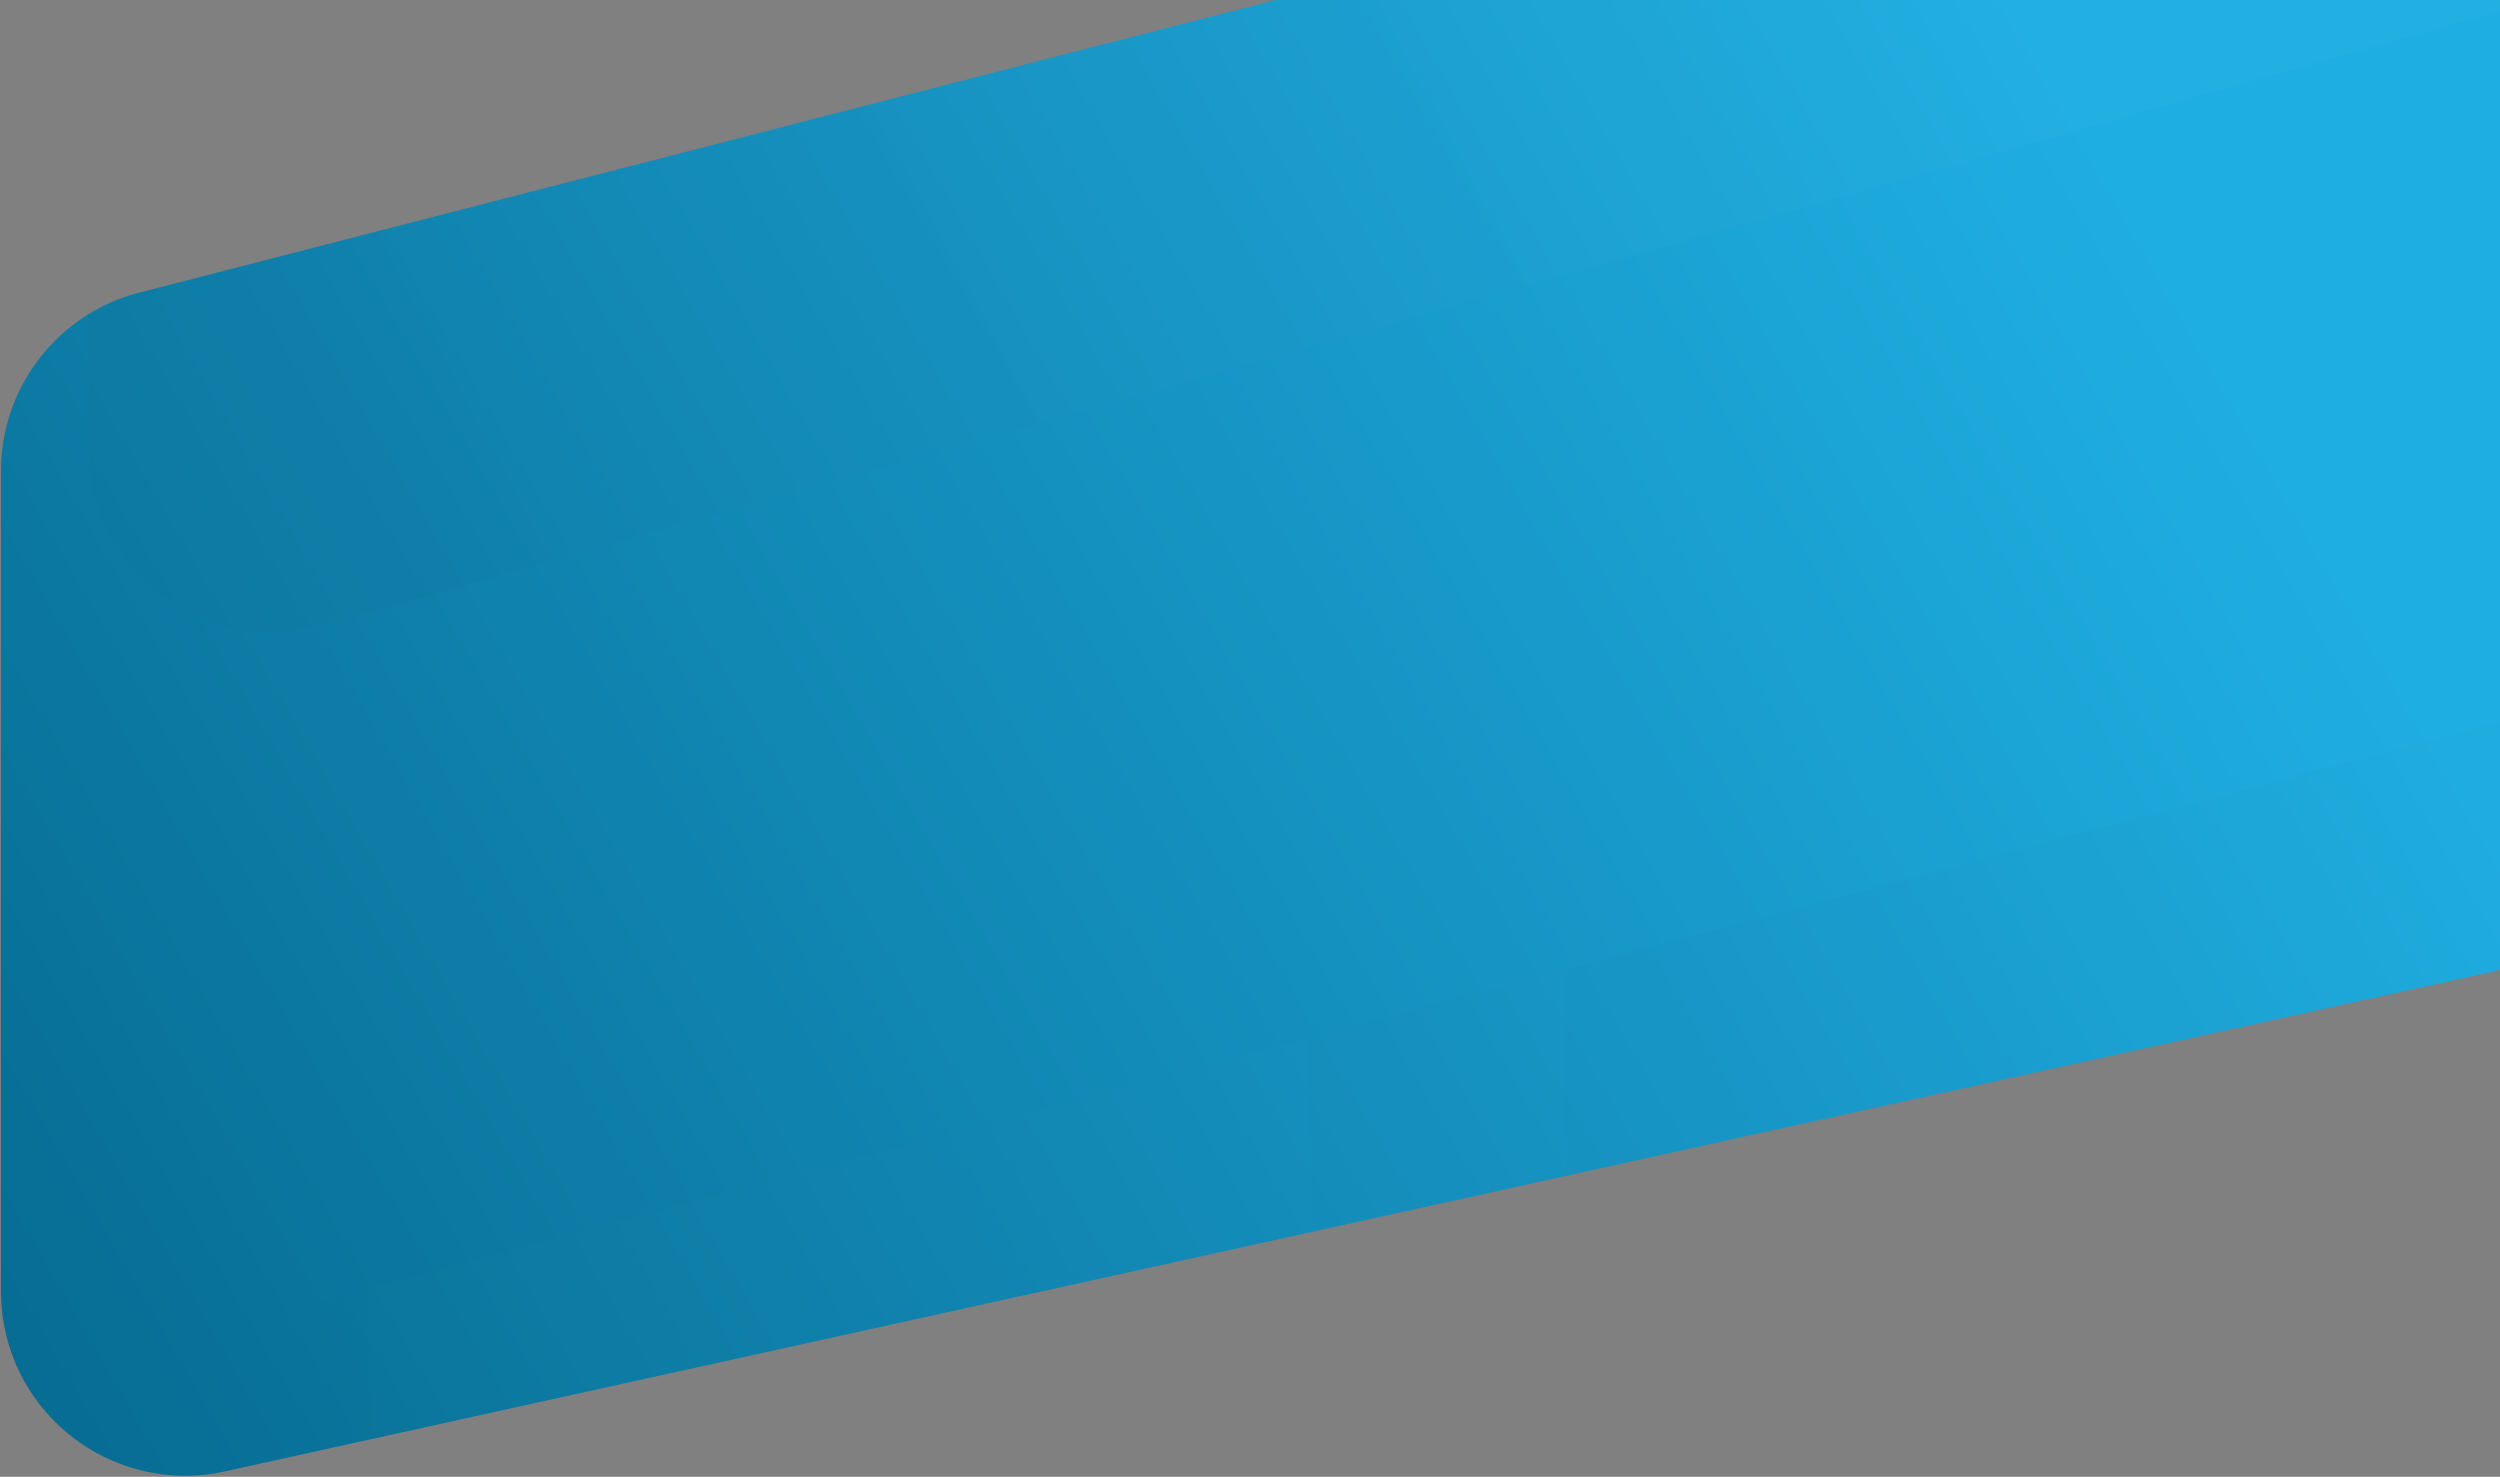 <svg xmlns="http://www.w3.org/2000/svg" xmlns:xlink="http://www.w3.org/1999/xlink" width="1356" height="801" viewBox="0 0 1356 801">
    <rect x="0" y="0" width="1356" height="801" fill="#808080" stroke="none"/>
    <defs>
        <linearGradient id="b" x1="85.275%" x2="-21.123%" y1="32.366%" y2="76.669%">
            <stop offset="0%" stop-color="#1FAEE2"/>
            <stop offset="100%" stop-color="#046489"/>
        </linearGradient>
        <path id="a" d="M75.59 335.692L1375.977.806c5.348-1.378 10.8 1.842 12.177 7.19a10 10 0 0 1 .316 2.494v677.466a10 10 0 0 1-7.847 9.766L122.05 975.082c-53.935 11.886-107.292-22.2-119.178-76.135a100 100 0 0 1-2.343-21.521V432.532c0-45.623 30.879-85.462 75.06-96.84z"/>
        <linearGradient id="c" x1="64.427%" x2="7.314%" y1="50.918%" y2="71.471%">
            <stop offset="0%" stop-color="#FFF"/>
            <stop offset="100%" stop-color="#1F1F1F"/>
        </linearGradient>
        <linearGradient id="e" x1="64.427%" x2="4.03%" y1="50.816%" y2="51.965%">
            <stop offset="0%" stop-color="#1F1F1F"/>
            <stop offset="100%" stop-color="#FFF" stop-opacity="0"/>
        </linearGradient>
    </defs>
    <g fill="none" fill-rule="evenodd" transform="translate(0 -177)">
        <mask id="d" fill="#fff">
            <use xlink:href="#a"/>
        </mask>
        <use fill="url(#b)" xlink:href="#a"/>
        <path fill="url(#c)" d="M120.941-2.87l1264.987-356.934a2 2 0 0 1 2.543 1.925v530.145a2 2 0 0 1-1.456 1.925L175.253 516.106c-53.153 14.998-108.4-15.933-123.398-69.086a100 100 0 0 1-3.758-27.156V93.37c0-44.77 29.757-84.084 72.844-96.242z" mask="url(#d)" opacity=".112"/>
        <path fill="url(#e)" d="M56.376 913.445L1404.457 555.64a2 2 0 0 1 2.513 1.933v530.163a2 2 0 0 1-1.487 1.933l-1297.8 344.46c-53.38 14.168-108.139-17.62-122.307-71a100 100 0 0 1-3.346-25.654V1010.1c0-45.349 30.515-85.02 74.346-96.654z" mask="url(#d)" opacity=".112"/>
    </g>
</svg>
